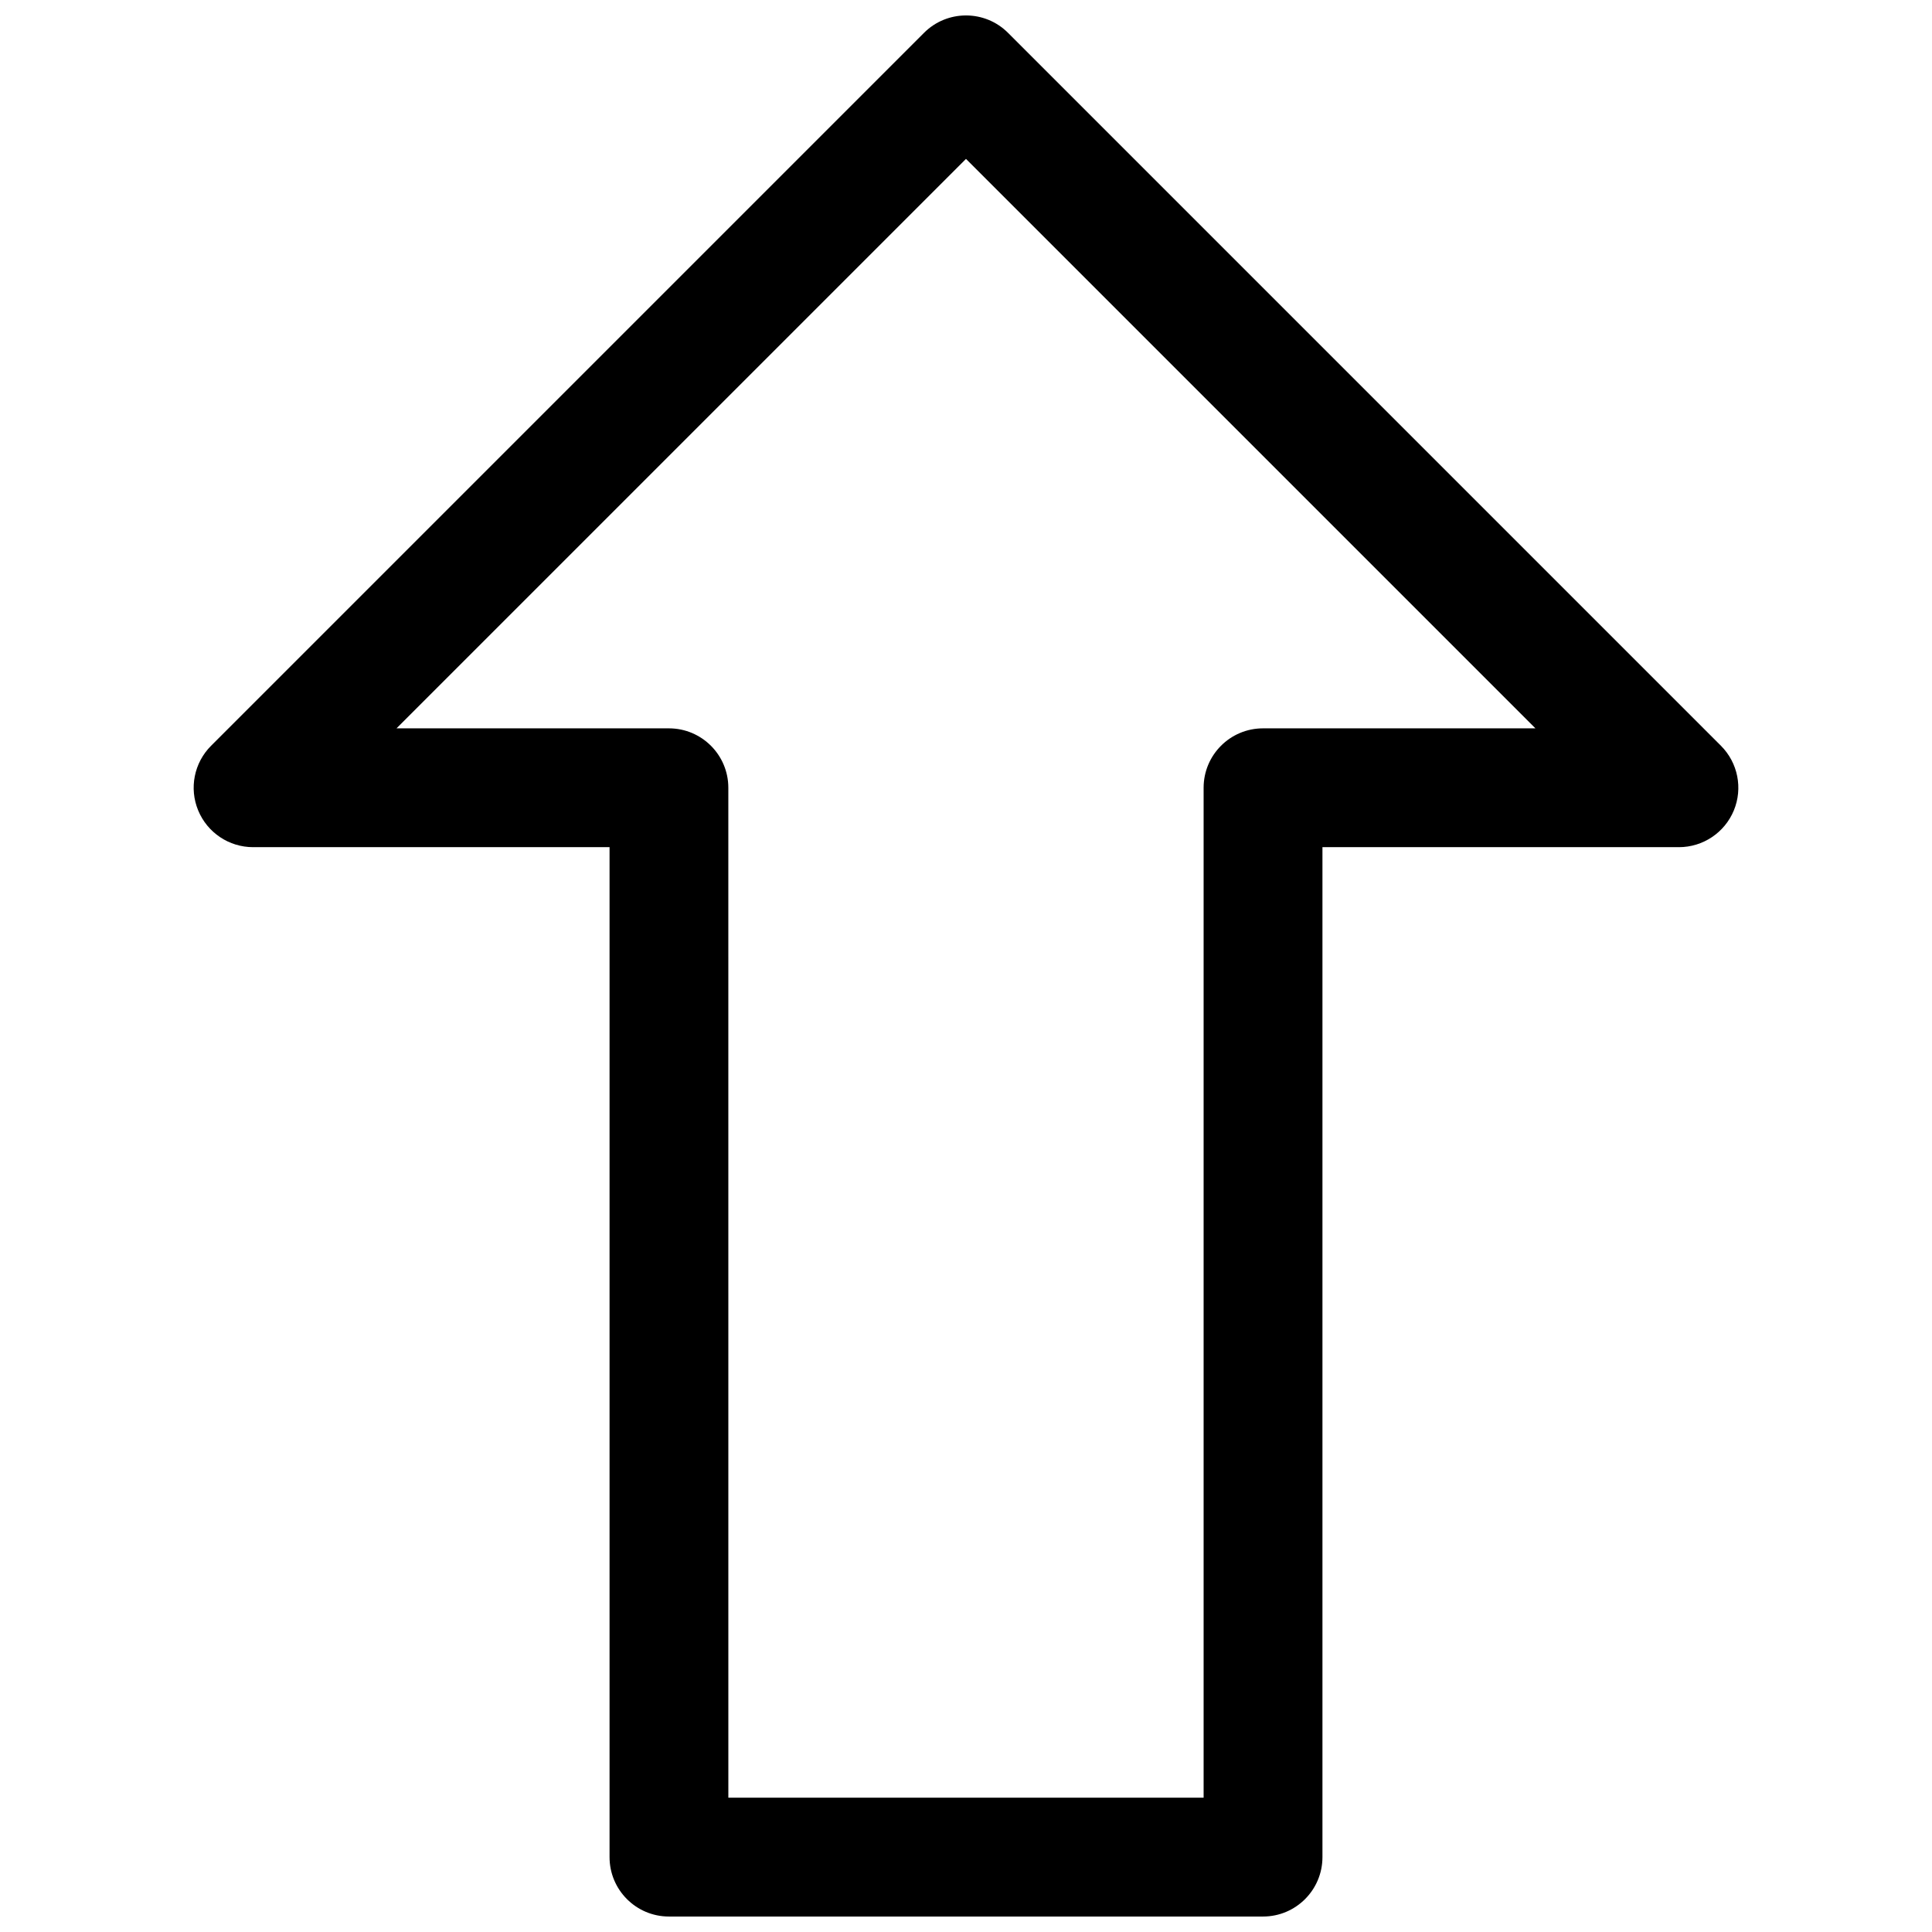 <?xml version="1.0" encoding="UTF-8"?>
<!-- Uploaded to: SVG Repo, www.svgrepo.com, Generator: SVG Repo Mixer Tools -->
<svg width="800px" height="800px" version="1.1" viewBox="144 144 512 512" xmlns="http://www.w3.org/2000/svg">
 <defs>
  <clipPath id="a">
   <path d="m195 148.09h410v503.81h-410z"/>
  </clipPath>
 </defs>
 <g clip-path="url(#a)">
  <path d="m478.72 651.9h-157.44c-8.699 0-15.742-7.055-15.742-15.742v-267.65h-94.465c-6.367 0-12.105-3.832-14.547-9.723-2.441-5.879-1.094-12.648 3.418-17.152l188.93-188.93c6.141-6.148 16.121-6.148 22.262 0l188.93 188.93c4.504 4.504 5.848 11.273 3.418 17.152-2.445 5.887-8.184 9.723-14.555 9.723h-94.465v267.65c0 8.691-7.051 15.742-15.742 15.742zm-141.7-31.488h125.95v-267.65c0-8.691 7.047-15.742 15.742-15.742h72.195l-150.91-150.91-150.92 150.91h72.195c8.691 0 15.742 7.055 15.742 15.742z"/>
 </g>
</svg>